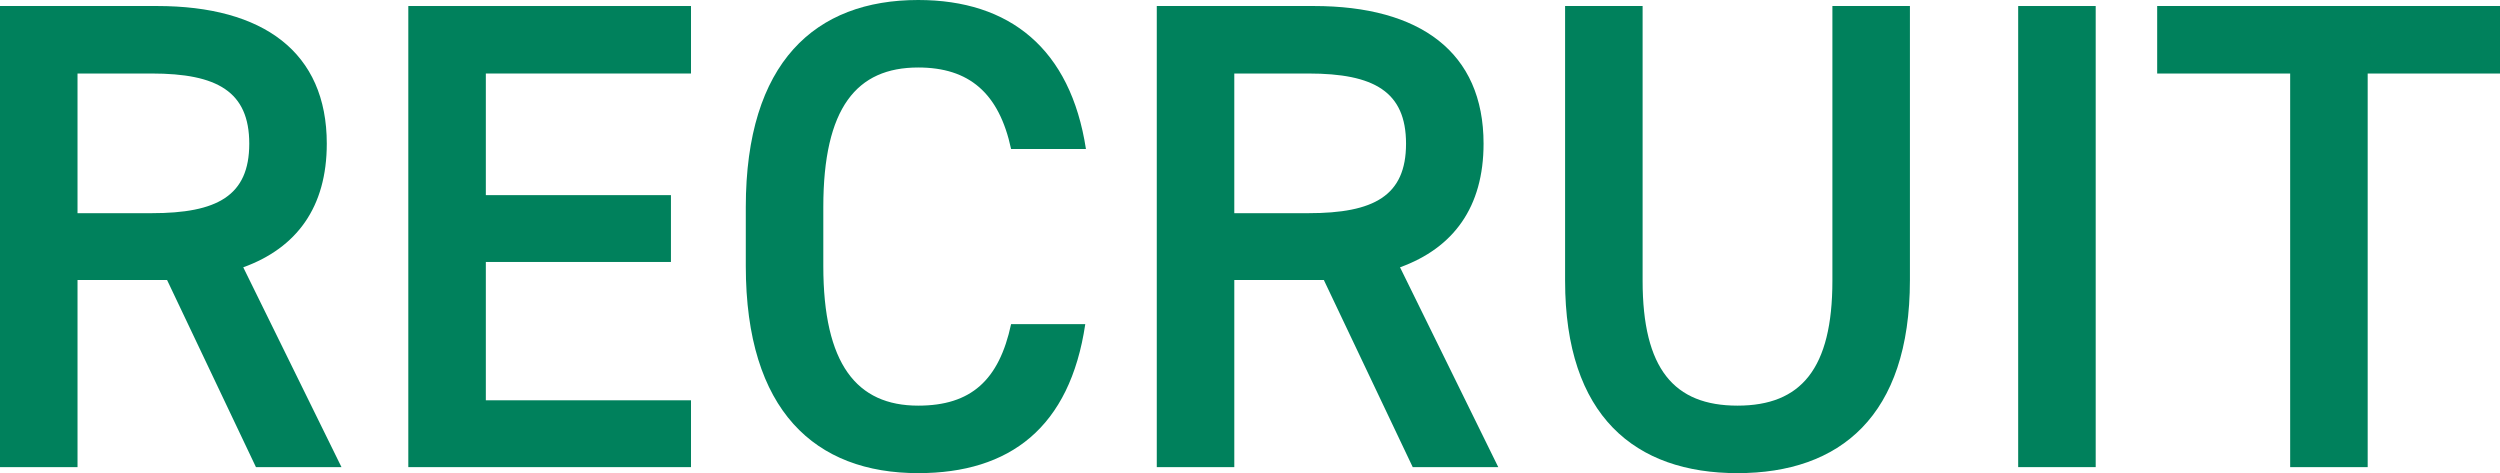 <?xml version="1.0" encoding="UTF-8"?><svg id="_レイヤー_2" xmlns="http://www.w3.org/2000/svg" viewBox="0 0 74.82 14.16"><defs><style>.cls-1{fill:#00815c;}</style></defs><g id="_レイヤー_1-2"><path class="cls-1" d="m7.66,13.98l-2.66-5.6h-2.68v5.6H0V.18h4.7c3.18,0,5.08,1.38,5.08,4.12,0,1.9-.9,3.12-2.5,3.7l2.94,5.98h-2.56Zm-3.12-7.6c1.96,0,2.92-.52,2.92-2.08s-.96-2.1-2.92-2.1h-2.22v4.18h2.22Z"/><path class="cls-1" d="m20.68.18v2.02h-6.14v3.64h5.54v2h-5.54v4.14h6.14v2h-8.46V.18h8.46Z"/><path class="cls-1" d="m30.26,4.46c-.36-1.68-1.26-2.44-2.78-2.44-1.84,0-2.84,1.2-2.84,4.18v1.76c0,2.94,1,4.18,2.84,4.18,1.58,0,2.42-.76,2.78-2.44h2.22c-.46,3.1-2.26,4.46-5,4.46-3.08,0-5.16-1.86-5.16-6.2v-1.76c0-4.34,2.08-6.2,5.16-6.2,2.74,0,4.56,1.46,5.02,4.46h-2.24Z"/><path class="cls-1" d="m42.28,13.98l-2.66-5.6h-2.68v5.6h-2.32V.18h4.7c3.18,0,5.08,1.38,5.08,4.12,0,1.9-.9,3.12-2.5,3.7l2.94,5.98h-2.56Zm-3.12-7.6c1.96,0,2.92-.52,2.92-2.08s-.96-2.1-2.92-2.1h-2.22v4.18h2.22Z"/><path class="cls-1" d="m57.16.18v8.2c0,4.08-2.1,5.78-5.16,5.78s-5.16-1.7-5.16-5.76V.18h2.32v8.22c0,2.64.94,3.74,2.84,3.74s2.84-1.1,2.84-3.74V.18h2.32Z"/><path class="cls-1" d="m62.72,13.98h-2.32V.18h2.32v13.8Z"/><path class="cls-1" d="m74.82.18v2.02h-3.96v11.78h-2.32V2.2h-3.98V.18h10.26Z"/></g></svg>